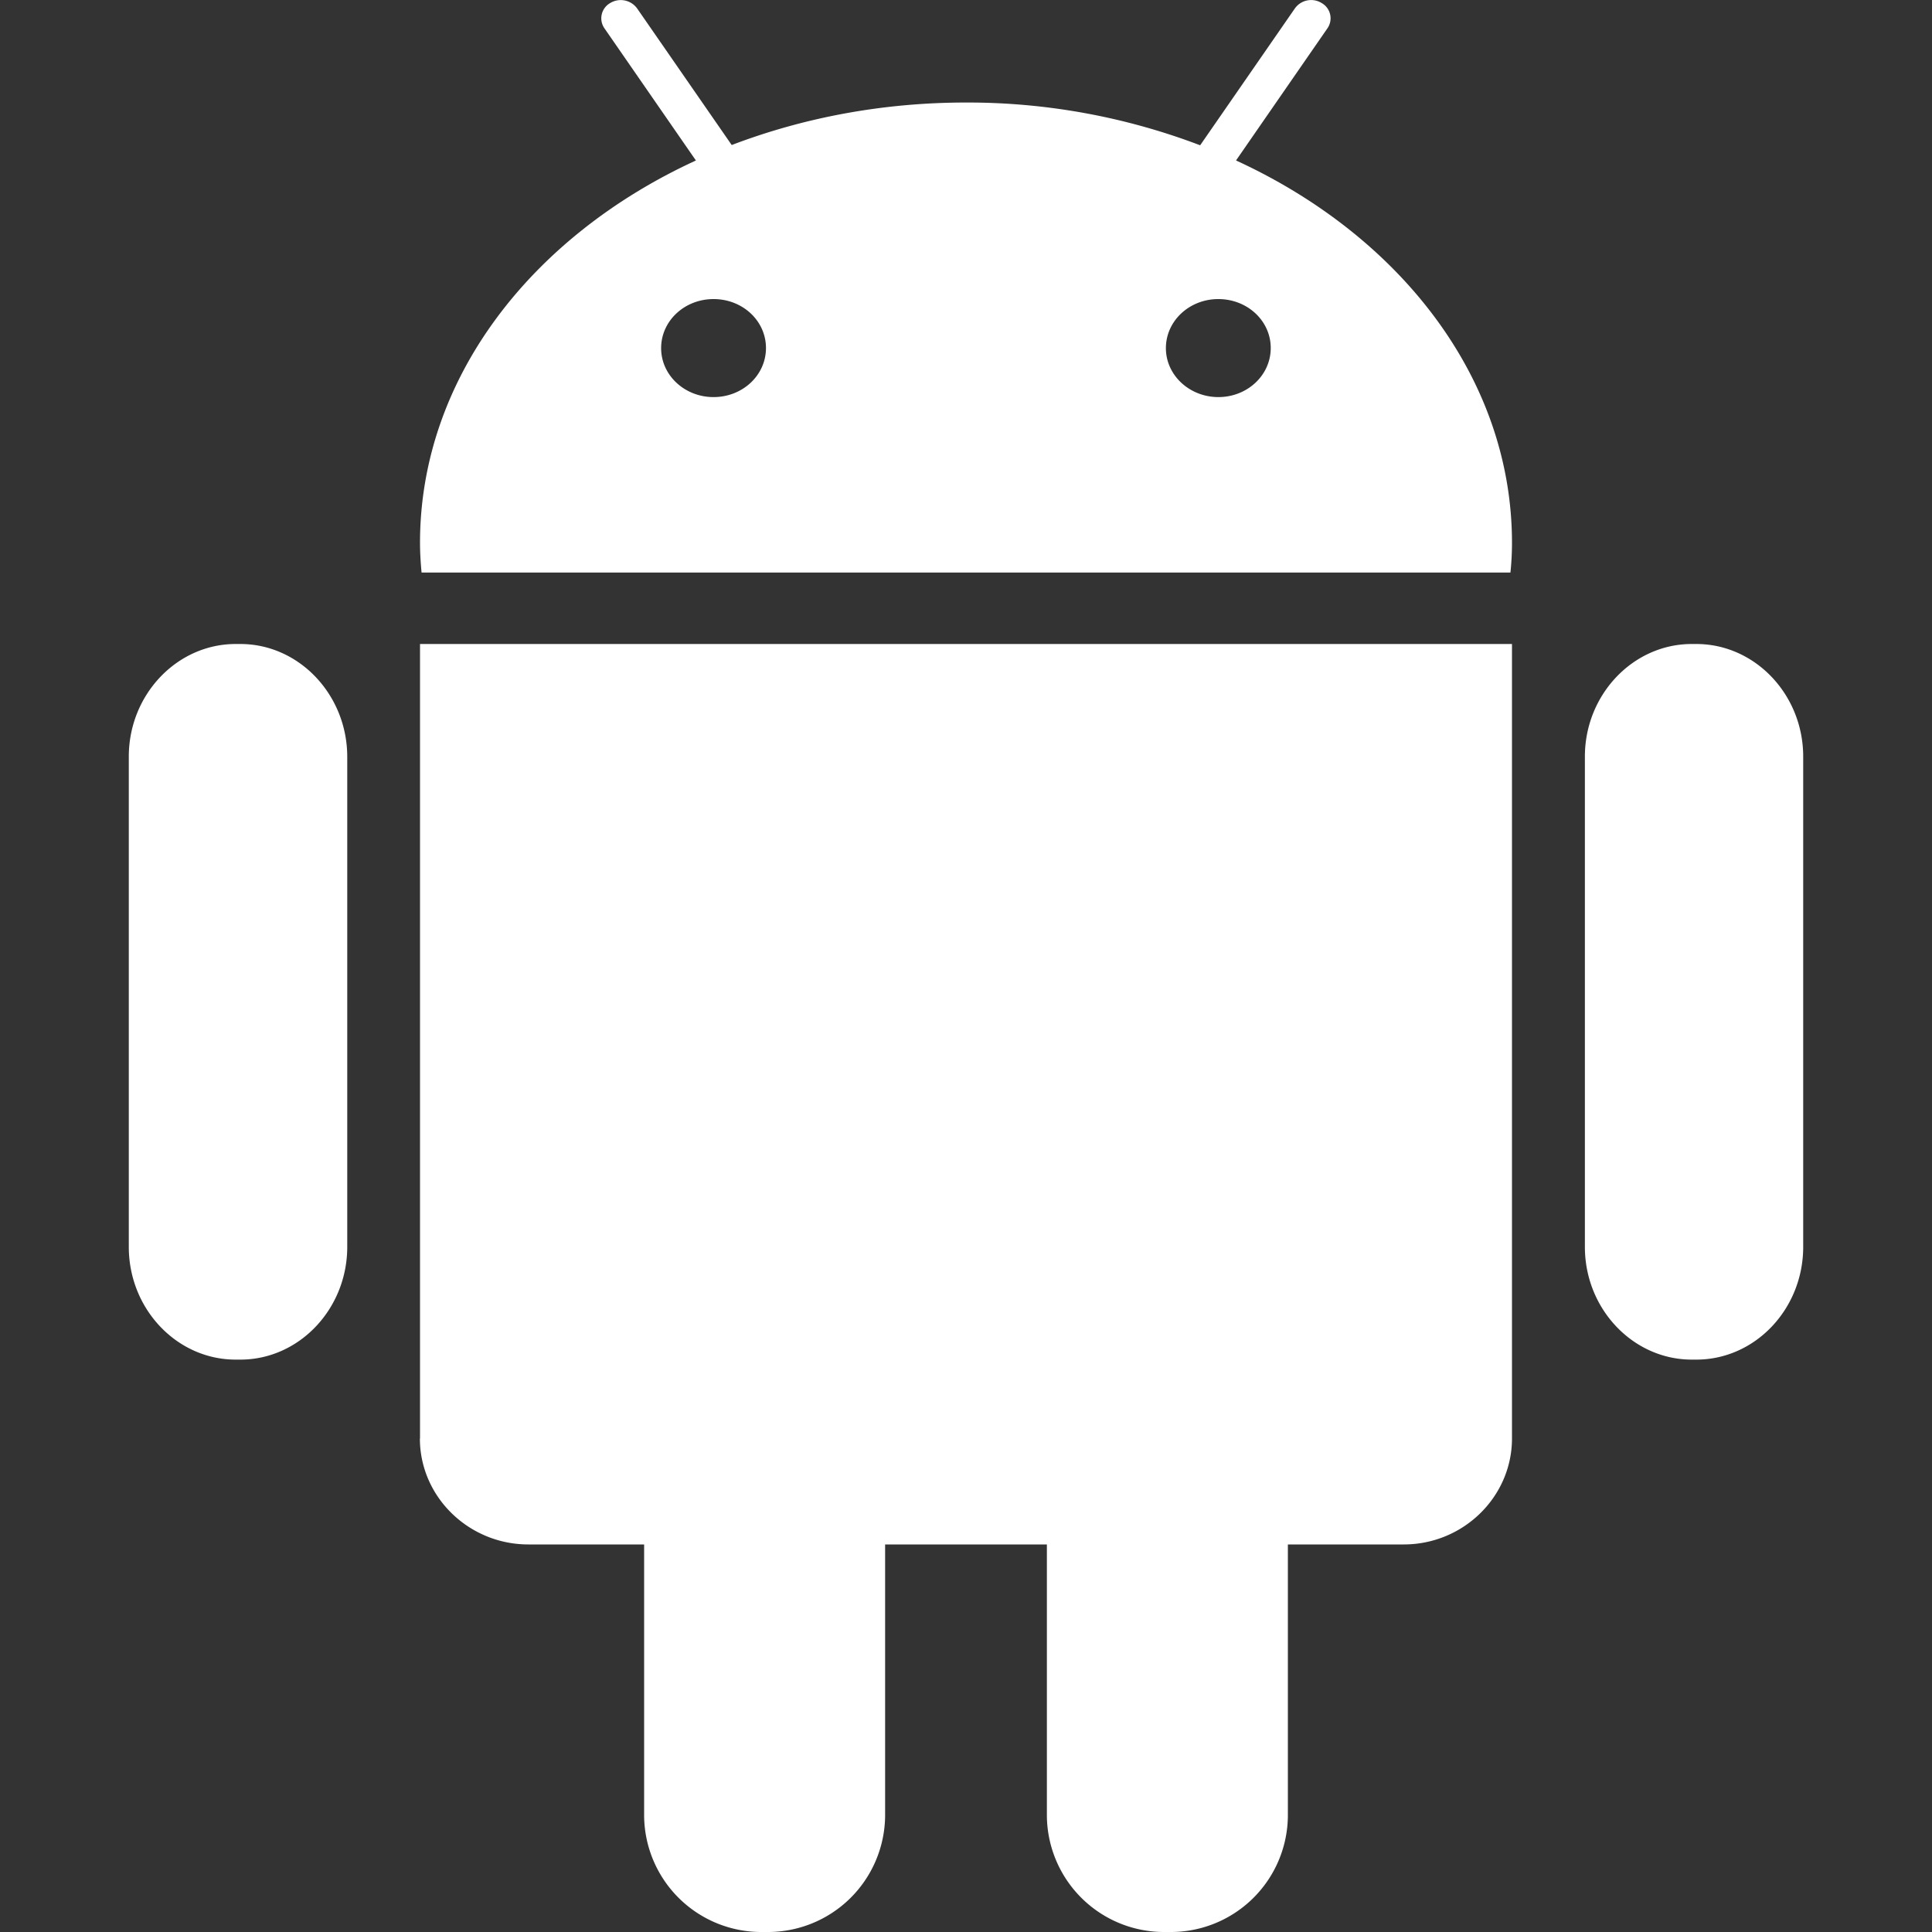 <svg xmlns="http://www.w3.org/2000/svg" width="15" height="15" viewBox="0 0 15 15">
    <rect x="0" y="0" width="15" height="15" fill="#333333" stroke="none"/>
    <g fill="#FFF" fill-rule="nonzero">
        <path d="M1.865 5H1.83c-.457 0-.83.394-.83.874v3.807c0 .482.373.875.83.875h.036c.457 0 .83-.394.83-.875V5.874C2.695 5.394 2.322 5 1.866 5zM3.26 11.168c0 .454.38.823.842.823h.899v2.11a.91.91 0 0 0 .915.899h.04a.91.91 0 0 0 .916-.899v-2.11h1.256v2.11a.91.91 0 0 0 .917.899h.038a.909.909 0 0 0 .916-.899v-2.11h.9c.462 0 .84-.37.84-.823V5H3.261v6.168zM9.597 1.245L10.306.22a.136.136 0 0 0-.044-.196.155.155 0 0 0-.209.042l-.735 1.062A5.072 5.072 0 0 0 7.5.796c-.651 0-1.266.119-1.819.33L4.947.066a.157.157 0 0 0-.21-.042.136.136 0 0 0-.044.196l.71 1.026c-1.28.588-2.142 1.697-2.142 2.968 0 .078.005.155.012.231h8.454c.008-.076.012-.153.012-.231 0-1.271-.863-2.38-2.142-2.968zM5.54 3.083c-.225 0-.407-.17-.407-.38 0-.212.182-.381.407-.381.226 0 .407.169.407.38 0 .212-.182.381-.407.381zm3.92 0c-.225 0-.408-.17-.408-.38 0-.212.183-.381.407-.381.226 0 .407.169.407.38s-.181.381-.407.381zM13.17 5h-.035c-.457 0-.83.394-.83.874v3.807c0 .482.374.875.83.875h.035c.458 0 .83-.394.83-.875V5.874c0-.48-.373-.874-.83-.874z"/>
    </g>
</svg>
